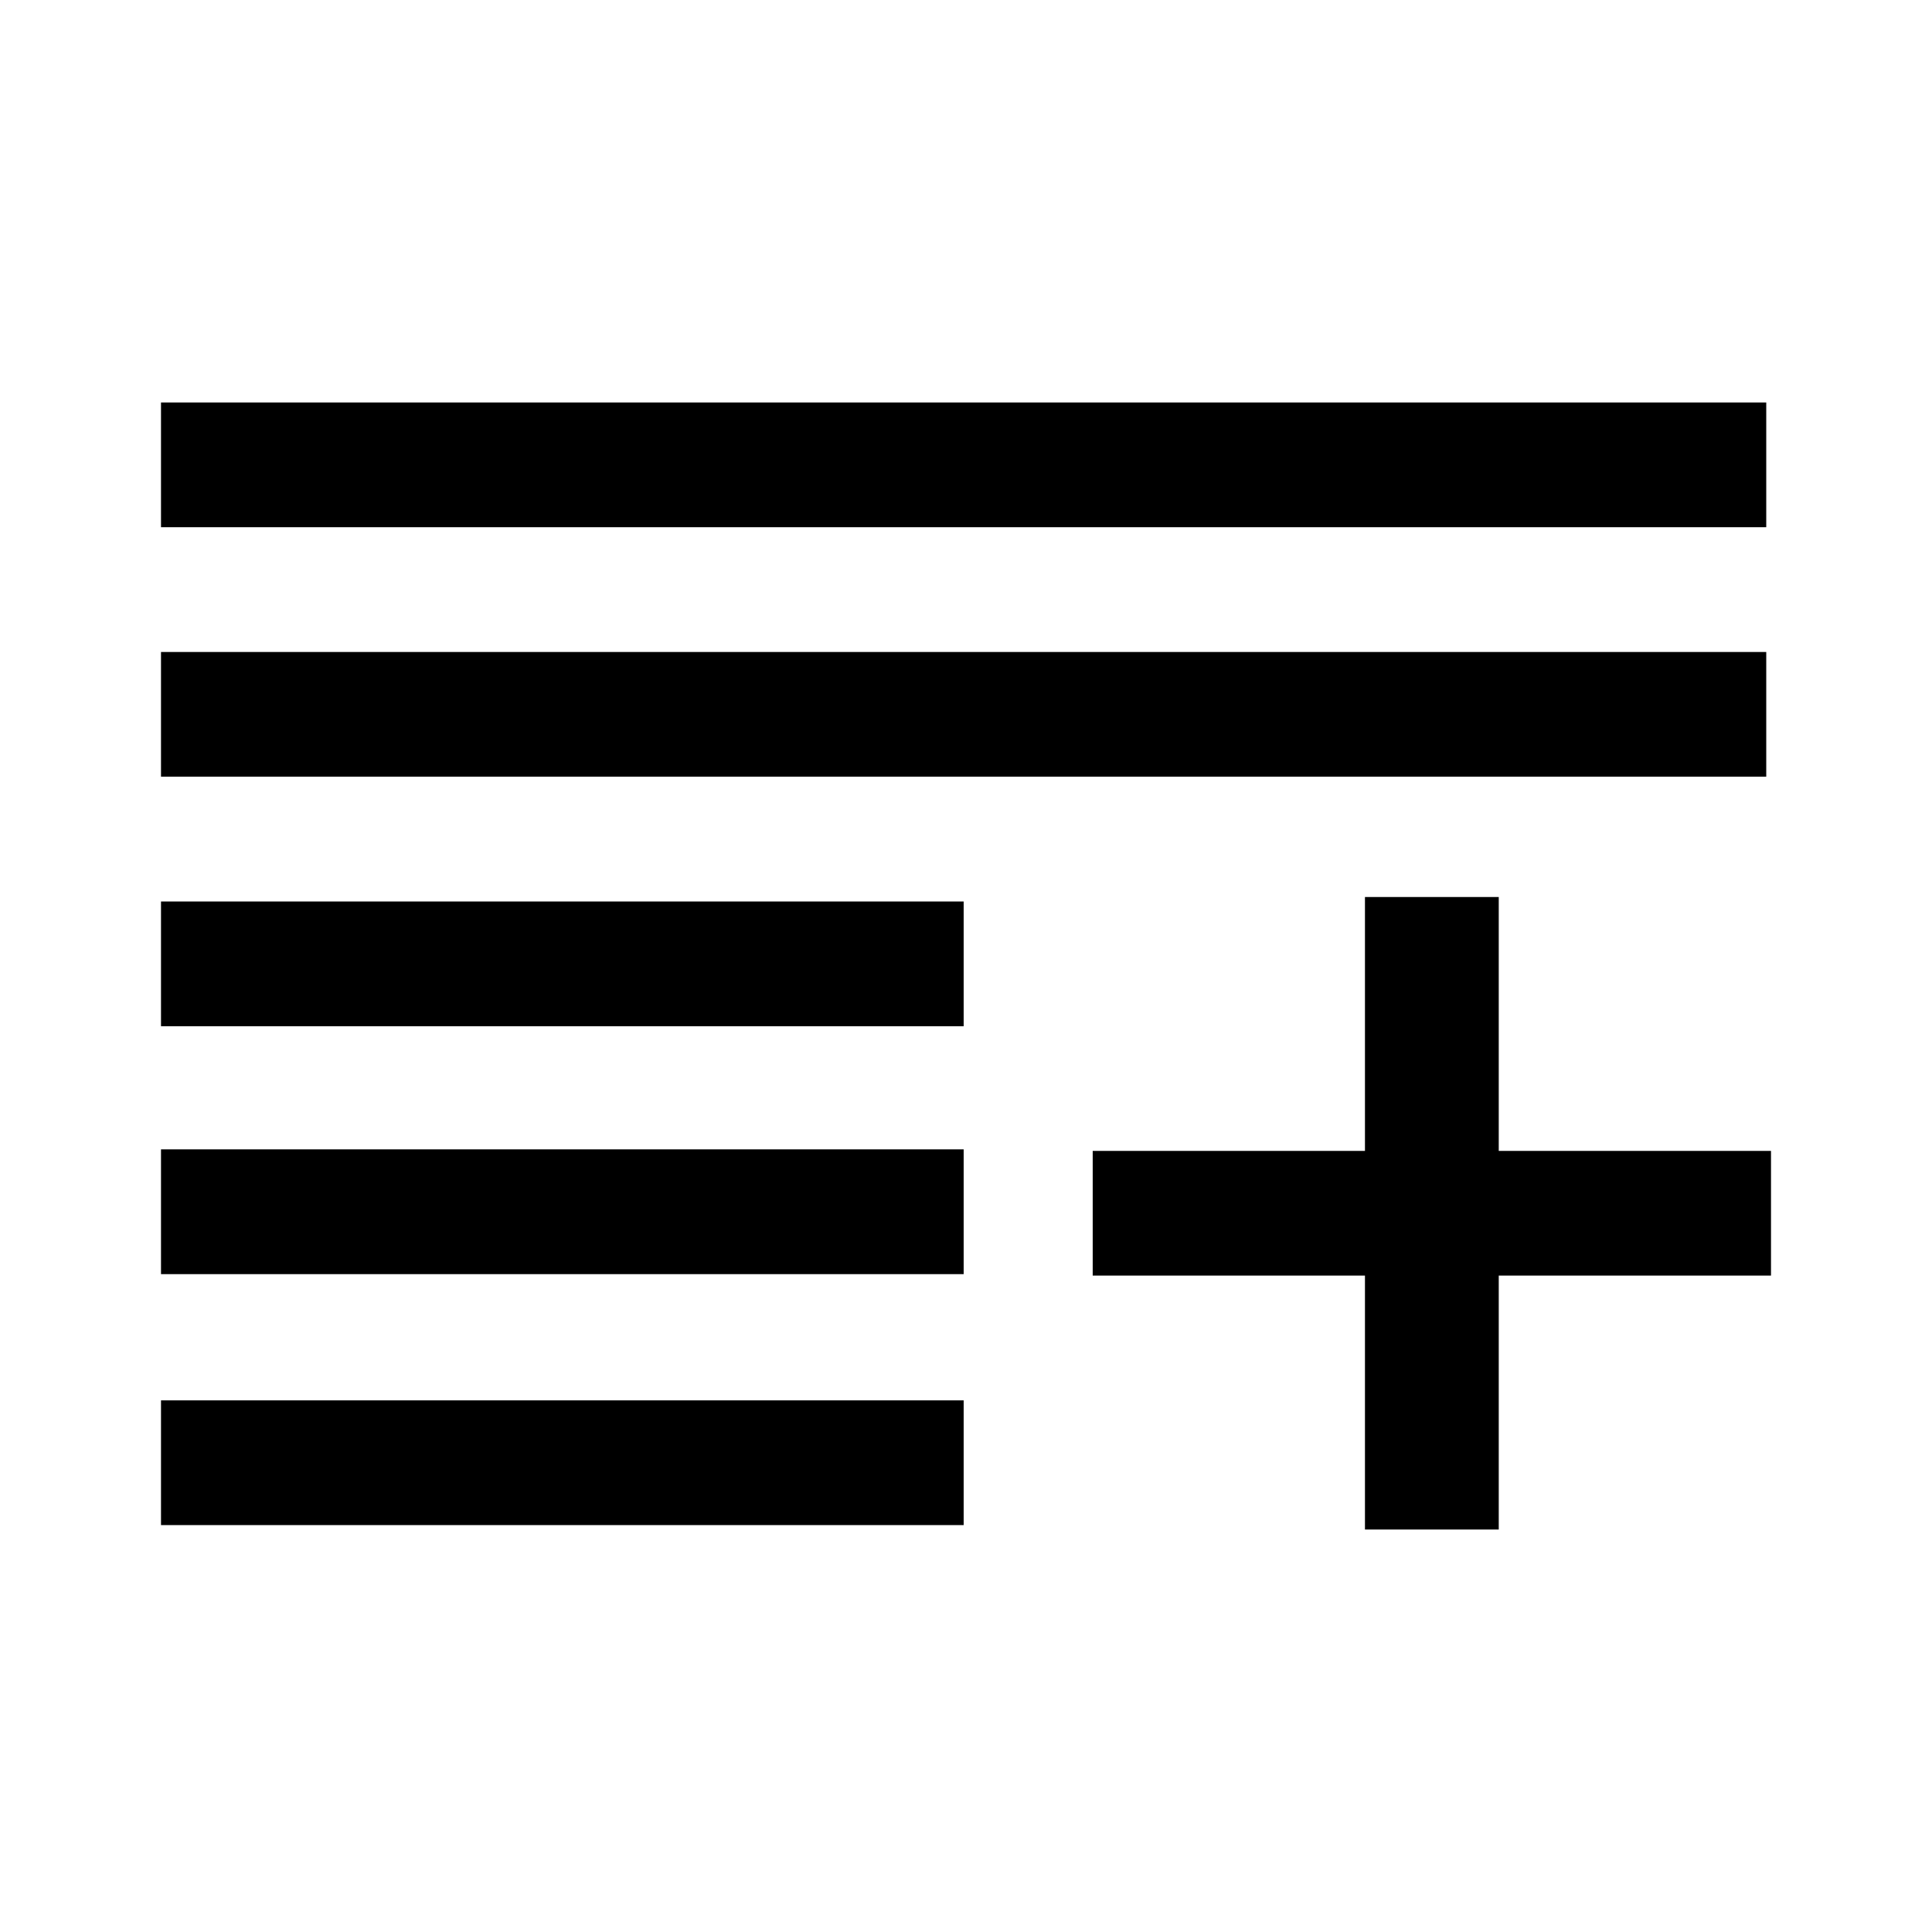 <svg xmlns="http://www.w3.org/2000/svg" version="1.1" viewBox="0 0 24 24" height="24" width="24"><path style="stroke-width:0.802" d="M 18.618,14.297 H 22 v 1.549 H 18.618 V 19 h -1.662 v -3.154 h -3.382 v -1.549 h 3.382 V 11.143 h 1.662 z m -6.647,4.648 H 2 v -1.549 h 9.971 z m 0,-3.117 H 2 V 14.278 h 9.971 z m 0,-3.08 H 2 v -1.549 h 9.971 z M 21.941,9.648 H 2 V 8.099 h 19.941 z m 0,-3.099 H 2 V 5 h 19.941 z" /></svg>
